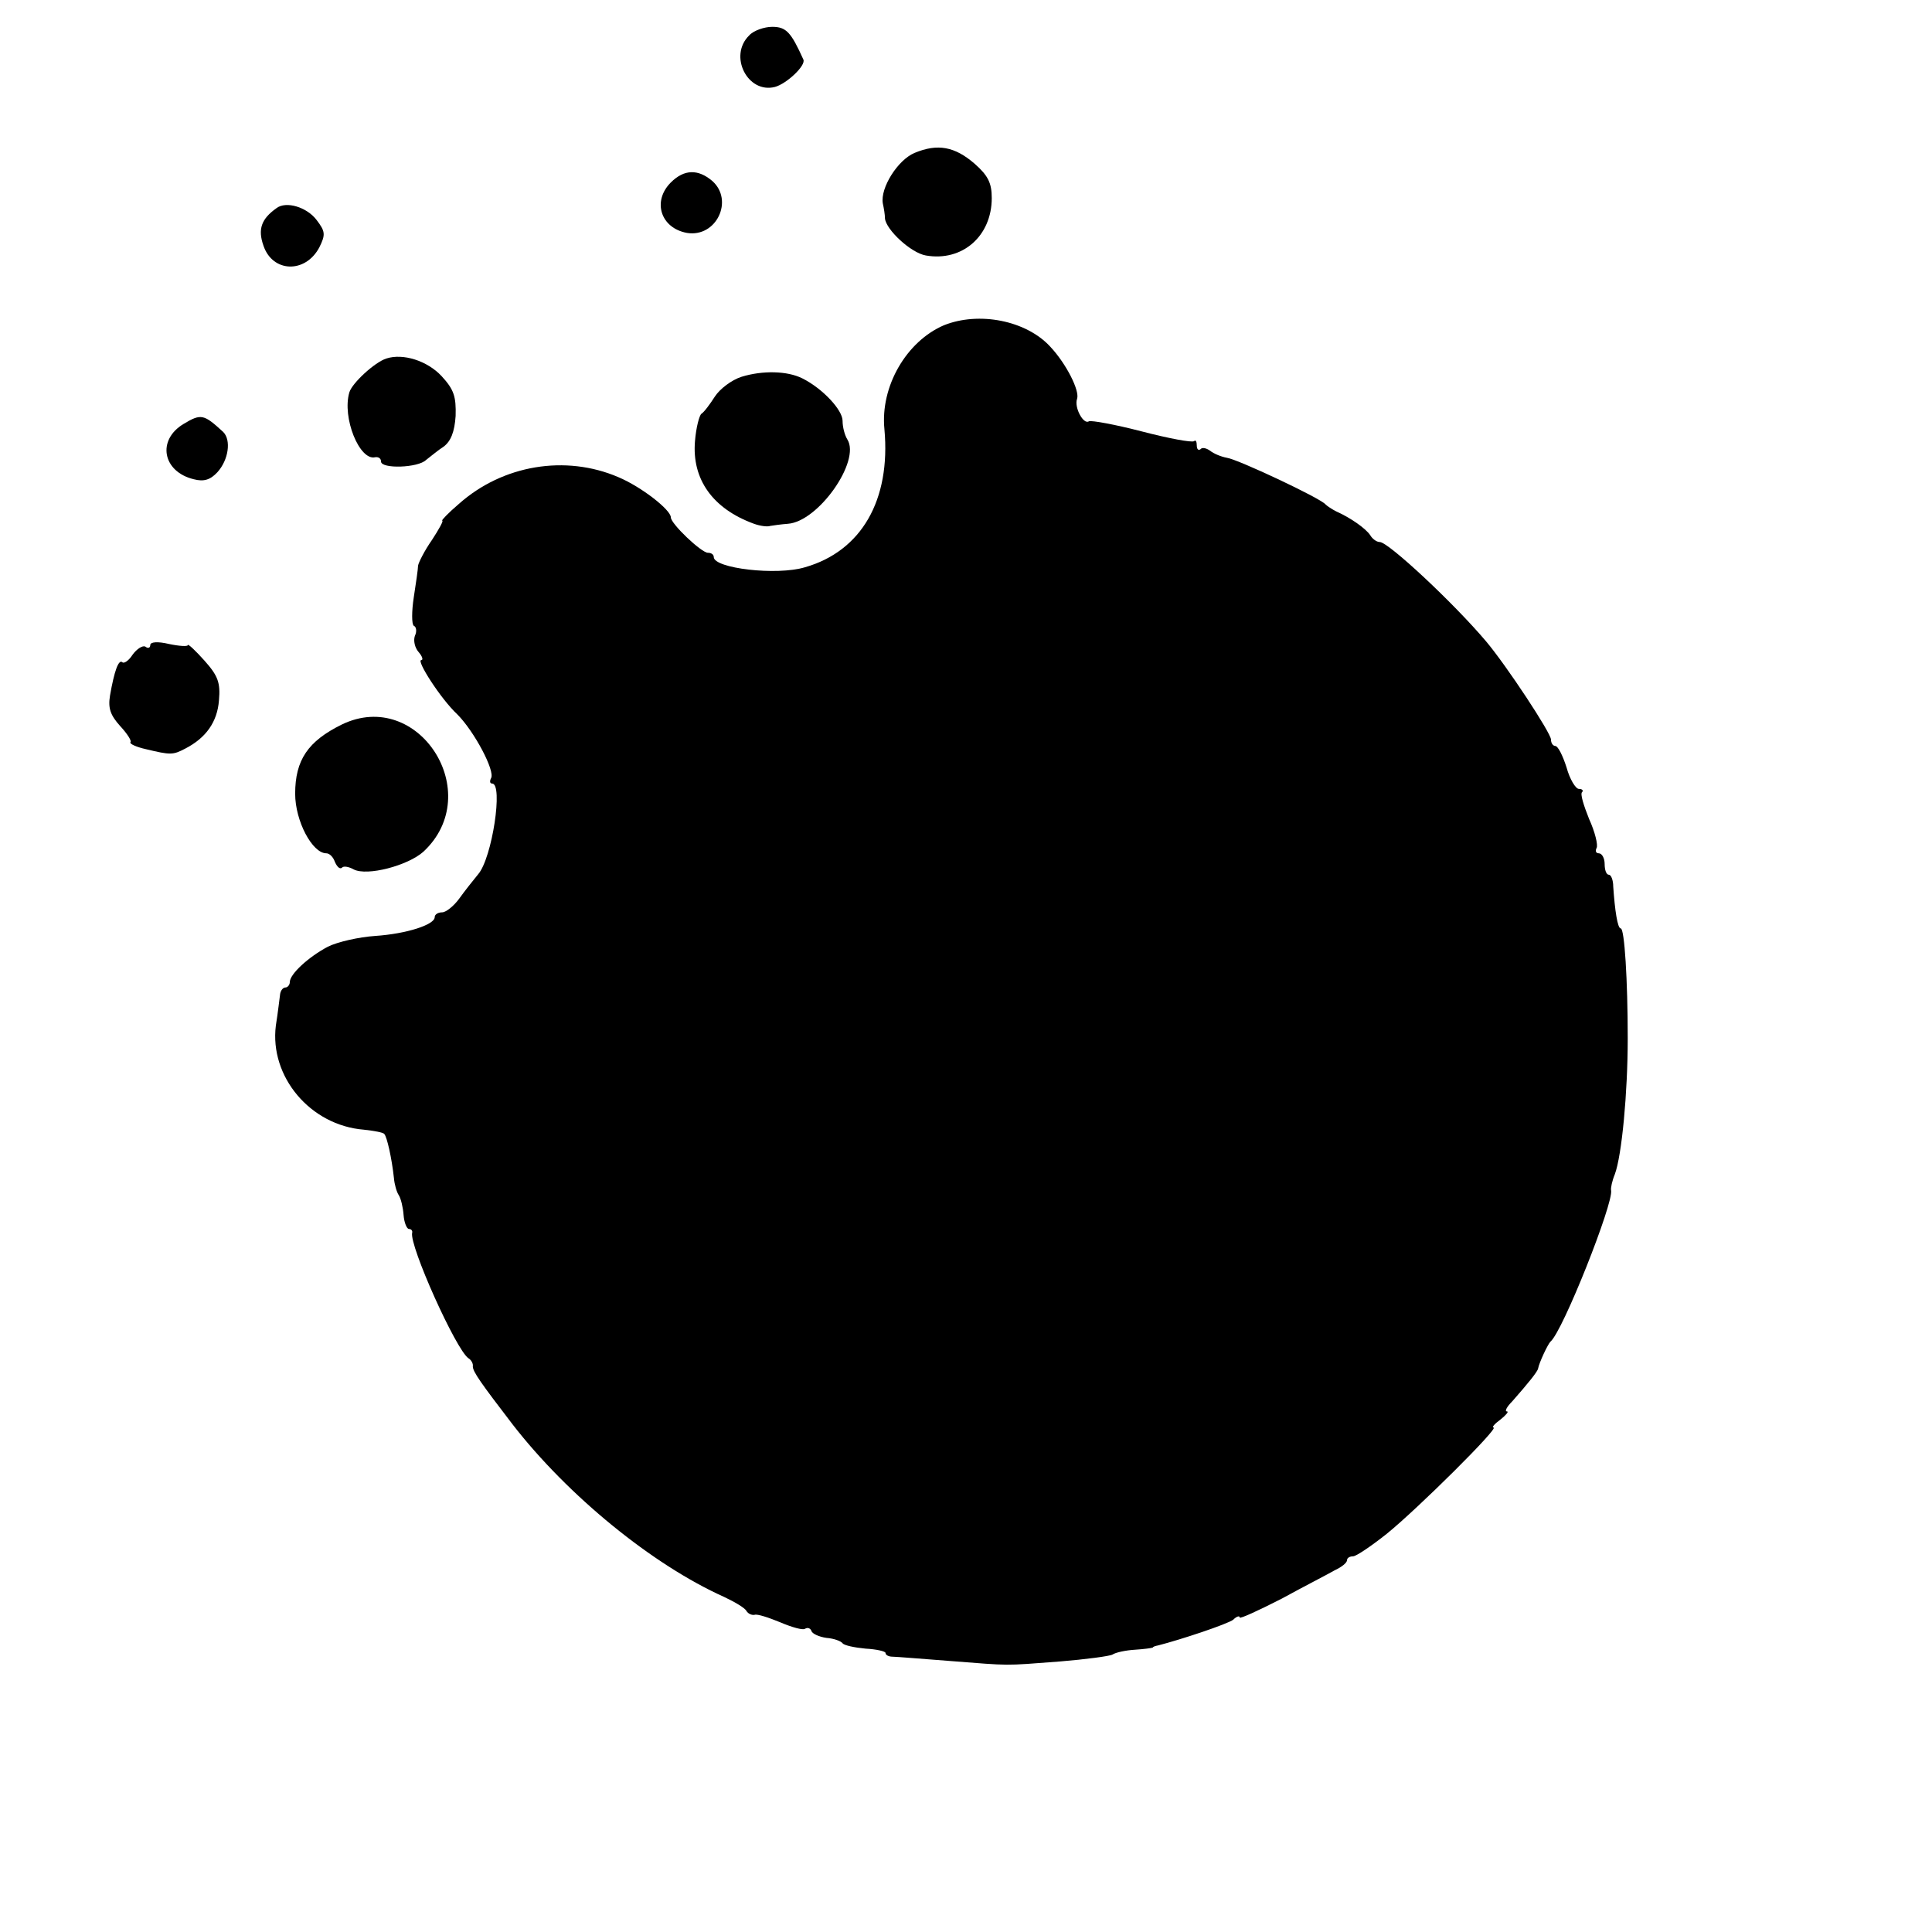 <?xml version="1.0" standalone="no"?>
<!DOCTYPE svg PUBLIC "-//W3C//DTD SVG 20010904//EN"
 "http://www.w3.org/TR/2001/REC-SVG-20010904/DTD/svg10.dtd">
<svg version="1.0" xmlns="http://www.w3.org/2000/svg"
 width="360pt" height="360pt" viewBox="0 0 360 360"
 preserveAspectRatio="xMidYMid meet">
<g transform="translate(0,360) scale(0.1,-0.1)"
fill="#000000" stroke="none">
<path d="M1396 3534 c-39 -38 -3 -109 48 -96 22 6 58 40 53 51 -23 51 -32 61
-58 61 -15 0 -35 -7 -43 -16z"/>
<path d="M1704 3315 c-31 -13 -64 -65 -59 -94 2 -9 4 -21 4 -28 2 -21 48 -64
76 -69 68 -12 123 36 123 107 0 28 -7 42 -32 64 -37 32 -69 38 -112 20z"/>
<path d="M1250 3260 c-35 -35 -19 -85 30 -94 55 -9 88 61 47 97 -26 22 -52 22
-77 -3z"/>
<path d="M515 3212 c-28 -20 -35 -39 -24 -70 17 -50 78 -52 104 -3 12 24 11
30 -5 51 -18 24 -57 36 -75 22z"/>
<path d="M1759 2994 c-70 -30 -119 -114 -111 -194 12 -132 -43 -227 -148 -257
-53 -16 -170 -2 -170 19 0 5 -5 8 -11 8 -12 0 -69 54 -69 66 0 14 -55 57 -98
75 -98 42 -215 23 -297 -50 -20 -17 -33 -31 -31 -31 3 0 -6 -16 -19 -36 -14
-20 -25 -42 -26 -48 0 -6 -4 -33 -8 -59 -4 -26 -4 -50 0 -53 5 -2 6 -11 2 -19
-3 -9 0 -22 7 -30 7 -8 9 -15 5 -15 -10 0 36 -72 67 -101 32 -32 71 -106 63
-119 -3 -6 -2 -10 2 -10 21 0 0 -139 -26 -169 -9 -11 -25 -31 -35 -45 -10 -14
-25 -26 -32 -26 -8 0 -14 -4 -14 -9 0 -14 -52 -31 -111 -35 -30 -2 -70 -11
-88 -20 -36 -19 -71 -51 -71 -66 0 -5 -4 -10 -8 -10 -5 0 -9 -6 -10 -12 -1 -7
-4 -34 -8 -59 -12 -95 64 -186 164 -194 18 -2 36 -5 38 -8 5 -5 14 -45 18 -82
1 -12 5 -26 9 -32 4 -6 8 -23 9 -37 1 -14 6 -26 10 -26 4 0 7 -3 6 -7 -6 -23
82 -219 105 -234 5 -3 9 -10 8 -15 0 -10 15 -31 74 -108 103 -133 261 -262
395 -322 19 -9 38 -20 41 -26 3 -5 10 -8 15 -7 5 2 26 -5 48 -14 21 -9 42 -15
46 -12 5 3 10 1 12 -4 1 -5 14 -11 28 -13 14 -1 27 -6 30 -10 3 -4 22 -8 43
-10 20 -1 37 -5 37 -8 0 -4 6 -7 13 -7 6 0 55 -4 107 -8 116 -9 98 -9 204 -1
49 4 94 10 99 13 6 4 25 8 42 9 16 1 31 3 33 4 1 2 5 3 10 4 43 11 130 40 140
48 6 6 12 8 12 4 0 -3 35 13 78 35 42 23 87 46 99 53 13 6 23 14 23 19 0 4 5
7 11 7 6 0 34 19 63 42 58 47 210 198 199 198 -4 0 2 7 13 15 10 8 16 15 12
15 -5 0 0 9 10 19 29 33 47 55 48 61 2 11 18 45 23 50 23 19 118 259 113 282
-1 4 2 18 7 30 13 35 24 152 24 253 0 109 -6 205 -13 205 -6 0 -11 34 -14 78
0 12 -4 22 -8 22 -5 0 -8 9 -8 20 0 11 -5 20 -11 20 -5 0 -7 4 -4 10 3 5 -3
30 -14 54 -10 25 -17 47 -13 50 3 3 0 6 -6 6 -6 0 -17 18 -23 40 -7 22 -16 40
-21 40 -4 0 -8 5 -8 12 0 12 -83 138 -121 183 -60 71 -182 185 -198 185 -6 0
-14 6 -18 13 -8 12 -36 32 -63 44 -8 4 -17 10 -20 13 -8 11 -163 84 -184 87
-11 2 -25 8 -31 13 -7 5 -15 7 -18 3 -4 -3 -7 0 -7 7 0 7 -2 11 -5 8 -4 -3
-47 5 -97 18 -50 13 -94 21 -99 19 -10 -7 -28 26 -22 42 5 15 -20 65 -50 97
-45 49 -133 66 -198 40z"/>
<path d="M720 2932 c-22 -7 -64 -46 -69 -63 -14 -47 19 -128 48 -121 6 1 11
-2 11 -8 0 -14 69 -12 84 3 8 6 22 18 33 25 13 10 20 27 22 57 1 36 -3 49 -26
74 -27 29 -72 43 -103 33z"/>
<path d="M1382 2898 c-19 -6 -41 -23 -50 -37 -9 -14 -20 -29 -25 -32 -4 -3
-10 -26 -12 -51 -6 -71 33 -126 110 -154 11 -4 25 -6 30 -4 6 1 20 3 33 4 57
4 136 117 111 157 -5 8 -9 23 -9 35 0 20 -37 60 -75 79 -28 14 -74 15 -113 3z"/>
<path d="M342 2810 c-50 -30 -39 -89 19 -103 19 -5 31 -1 44 13 21 23 26 60
11 75 -36 33 -41 35 -74 15z"/>
<path d="M280 2398 c0 -5 -4 -7 -9 -3 -5 3 -16 -4 -24 -15 -7 -11 -16 -17 -19
-14 -7 6 -15 -16 -23 -62 -4 -24 1 -37 19 -57 13 -14 22 -28 19 -30 -2 -3 11
-9 29 -13 46 -11 50 -11 73 1 39 20 60 50 63 90 3 33 -2 46 -27 74 -17 19 -31
32 -31 29 0 -3 -16 -2 -35 2 -21 5 -35 4 -35 -2z"/>
<path d="M637 2250 c-63 -31 -87 -66 -87 -129 0 -51 32 -111 58 -111 6 0 13
-7 16 -16 4 -9 9 -14 13 -11 3 4 13 2 22 -3 25 -13 101 7 130 33 117 109 -9
306 -152 237z"/>
</g>
</svg>
